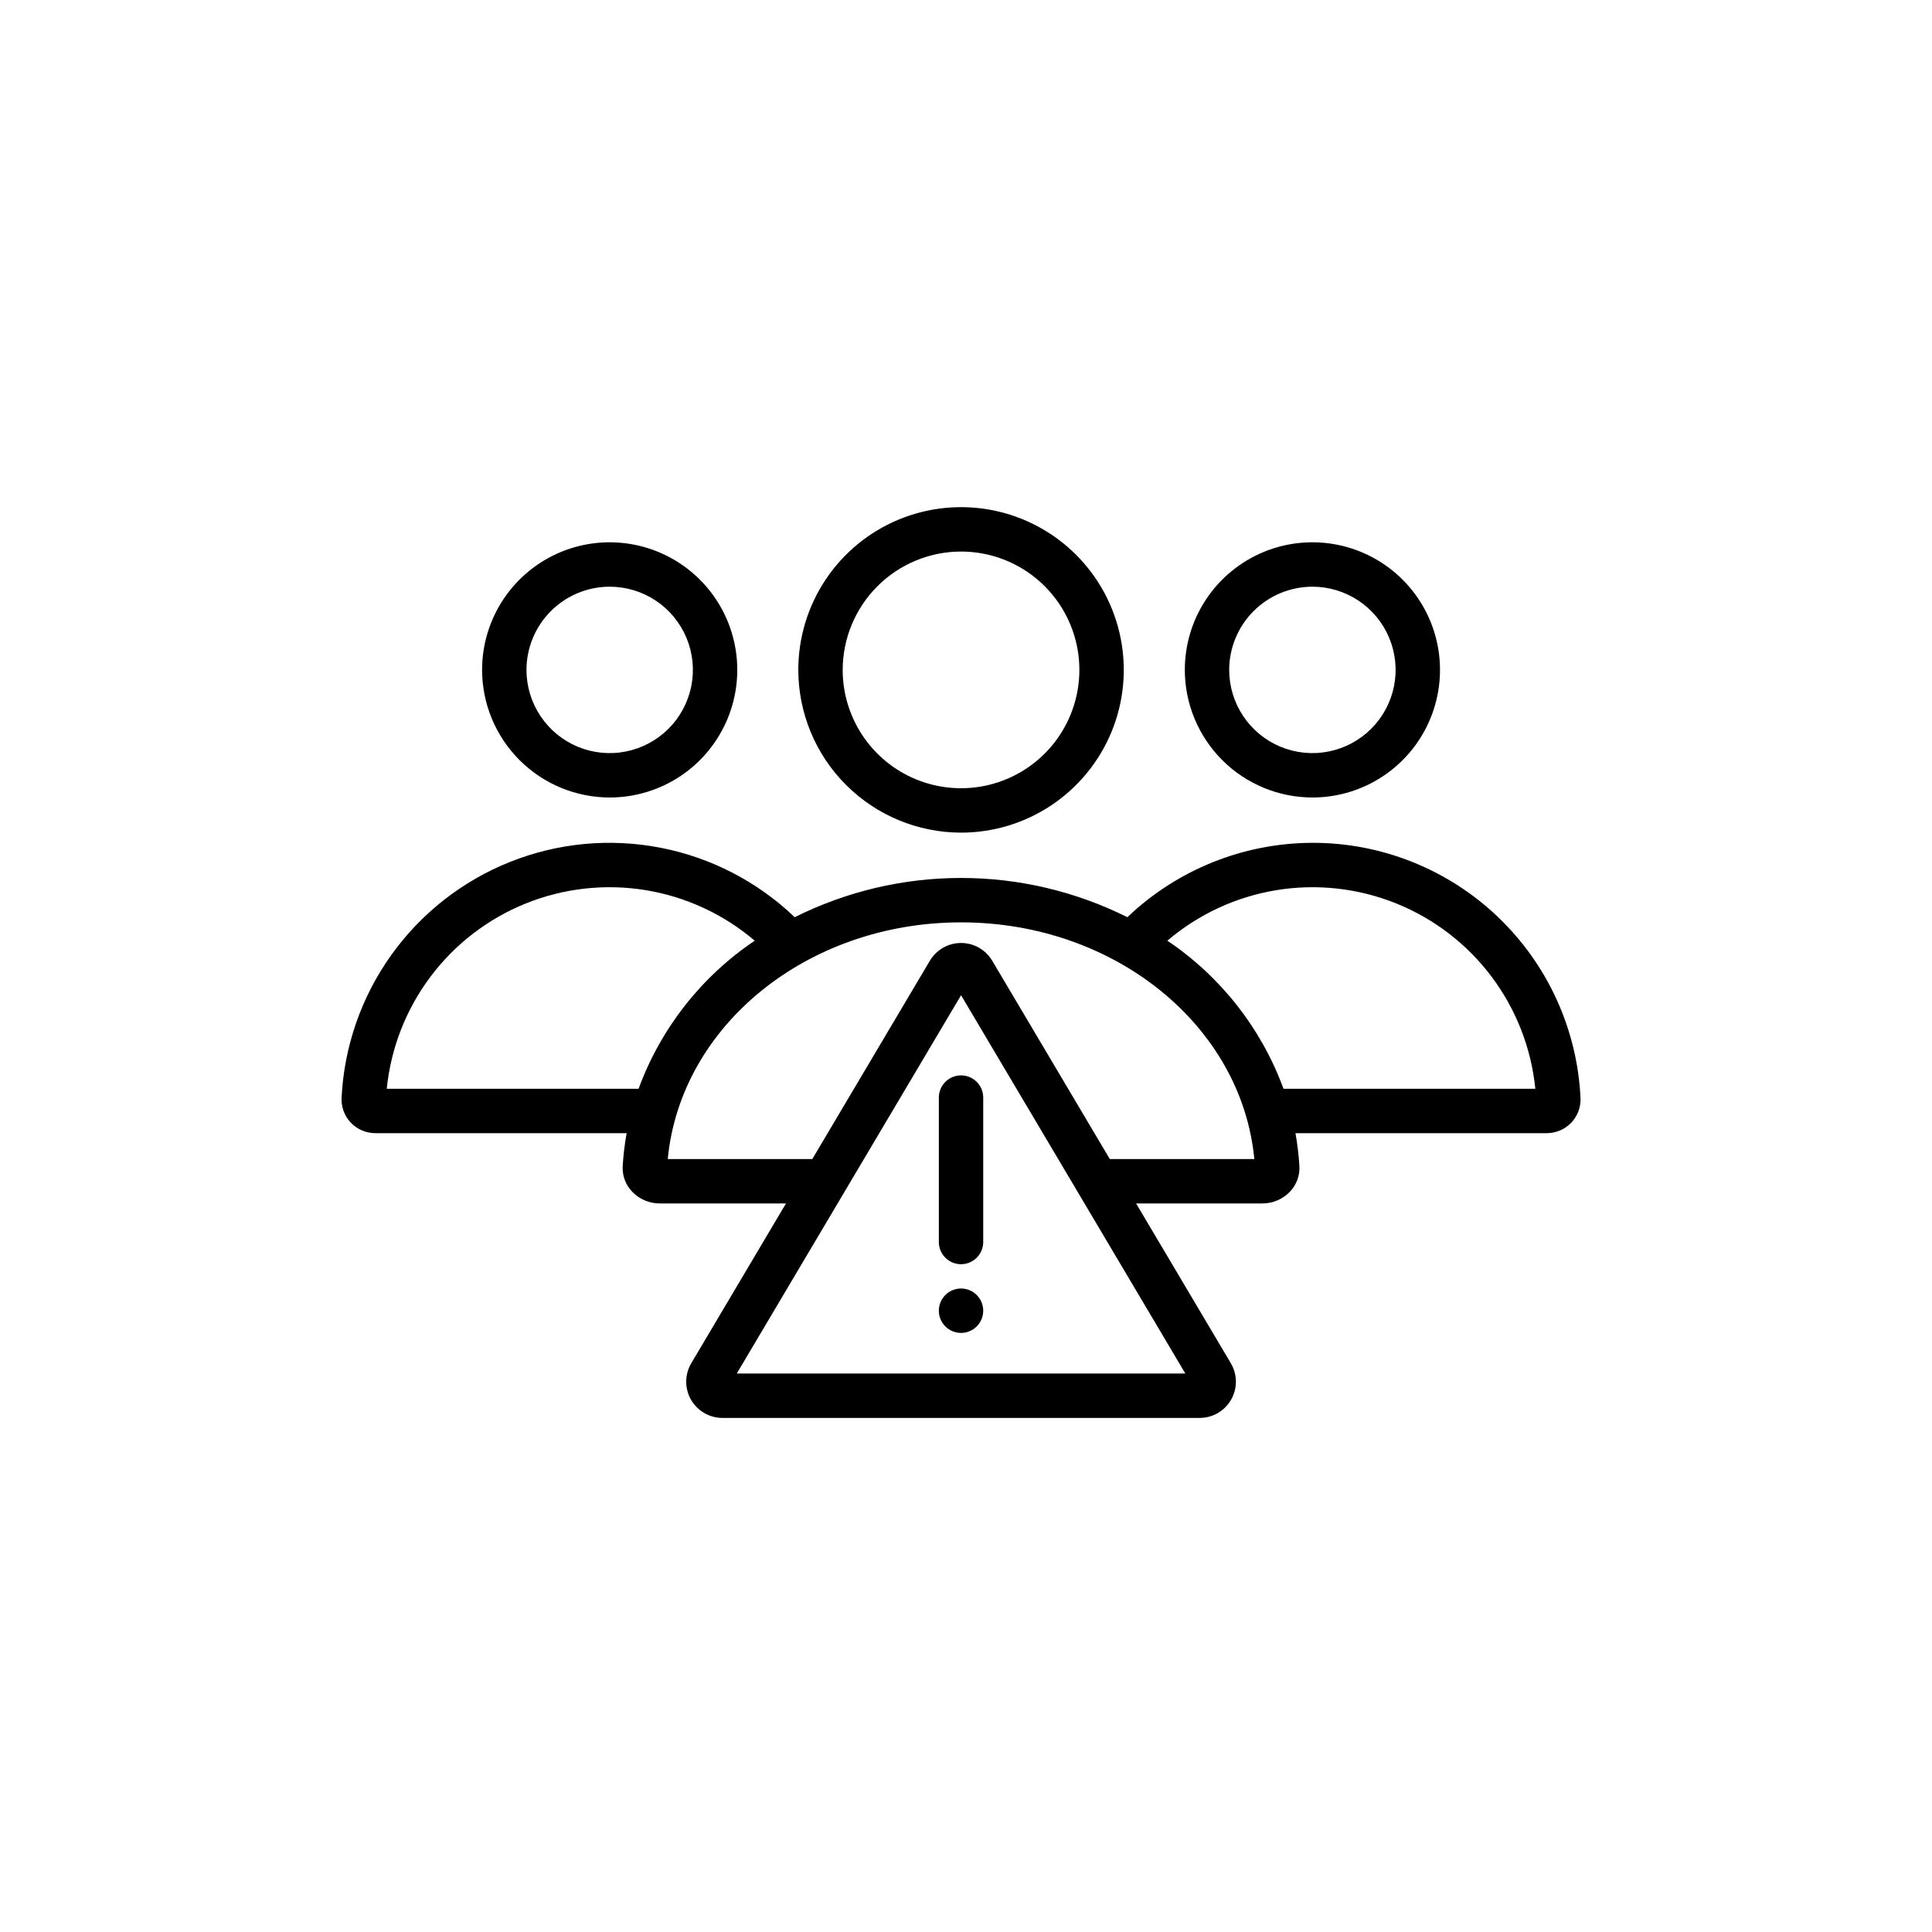 <svg width="70" height="70" viewBox="0 0 70 70" fill="none" xmlns="http://www.w3.org/2000/svg">
<path d="M34.82 30.168C35.986 30.168 37.126 29.822 38.096 29.174C39.066 28.526 39.821 27.605 40.268 26.528C40.714 25.45 40.831 24.265 40.603 23.121C40.376 21.977 39.814 20.927 38.989 20.102C38.165 19.277 37.114 18.716 35.97 18.488C34.827 18.261 33.641 18.378 32.563 18.824C31.486 19.27 30.565 20.026 29.917 20.996C29.27 21.965 28.924 23.105 28.924 24.271C28.926 25.835 29.547 27.334 30.653 28.439C31.758 29.544 33.257 30.166 34.82 30.168ZM34.82 19.984C35.668 19.984 36.497 20.235 37.202 20.706C37.907 21.177 38.457 21.847 38.781 22.631C39.106 23.414 39.191 24.276 39.025 25.108C38.86 25.939 38.452 26.703 37.852 27.303C37.252 27.903 36.488 28.311 35.657 28.477C34.825 28.642 33.963 28.557 33.179 28.233C32.396 27.908 31.726 27.359 31.255 26.654C30.784 25.948 30.532 25.119 30.532 24.271C30.534 23.135 30.986 22.045 31.79 21.241C32.594 20.437 33.684 19.985 34.82 19.984Z" fill="black"/>
<path d="M47.551 28.895C48.465 28.895 49.359 28.624 50.12 28.116C50.88 27.608 51.472 26.886 51.822 26.041C52.172 25.196 52.264 24.267 52.085 23.37C51.907 22.473 51.467 21.649 50.82 21.003C50.173 20.356 49.35 19.916 48.453 19.737C47.556 19.559 46.627 19.65 45.782 20C44.937 20.35 44.215 20.943 43.707 21.703C43.199 22.463 42.928 23.357 42.928 24.272C42.929 25.497 43.417 26.672 44.283 27.539C45.15 28.406 46.325 28.893 47.551 28.895ZM47.551 21.257C48.147 21.257 48.73 21.434 49.226 21.765C49.721 22.096 50.108 22.567 50.336 23.118C50.564 23.669 50.624 24.275 50.508 24.86C50.391 25.445 50.104 25.982 49.683 26.403C49.261 26.825 48.724 27.112 48.139 27.228C47.554 27.345 46.948 27.285 46.397 27.057C45.846 26.828 45.376 26.442 45.044 25.946C44.713 25.451 44.536 24.868 44.536 24.272C44.537 23.472 44.855 22.706 45.42 22.141C45.985 21.576 46.752 21.258 47.551 21.257Z" fill="black"/>
<path d="M47.551 30.537C45.053 30.544 42.654 31.508 40.847 33.232C38.975 32.297 36.912 31.81 34.82 31.81C32.729 31.81 30.666 32.297 28.794 33.232C27.448 31.944 25.76 31.07 23.931 30.715C22.102 30.36 20.21 30.538 18.48 31.229C16.749 31.919 15.254 33.092 14.172 34.609C13.09 36.125 12.466 37.921 12.376 39.782C12.369 39.946 12.395 40.109 12.452 40.263C12.509 40.417 12.597 40.557 12.71 40.676C12.825 40.796 12.963 40.892 13.116 40.957C13.269 41.023 13.433 41.056 13.6 41.057H22.705C22.633 41.453 22.585 41.853 22.561 42.254C22.552 42.424 22.578 42.593 22.637 42.752C22.696 42.911 22.788 43.056 22.905 43.178C23.034 43.313 23.189 43.42 23.361 43.493C23.533 43.566 23.717 43.603 23.904 43.603H28.478L25.046 49.392C24.928 49.591 24.865 49.818 24.863 50.05C24.861 50.282 24.92 50.51 25.035 50.711C25.149 50.912 25.316 51.08 25.516 51.196C25.716 51.313 25.944 51.374 26.176 51.374H43.465C43.697 51.374 43.925 51.313 44.125 51.196C44.326 51.08 44.492 50.912 44.606 50.711C44.721 50.51 44.781 50.281 44.779 50.05C44.776 49.818 44.713 49.591 44.595 49.392L41.163 43.603H45.737C45.924 43.603 46.109 43.566 46.28 43.493C46.452 43.42 46.607 43.313 46.736 43.178C46.853 43.056 46.945 42.911 47.004 42.752C47.063 42.593 47.089 42.424 47.08 42.255C47.056 41.853 47.008 41.453 46.937 41.057H56.041C56.208 41.056 56.372 41.023 56.525 40.957C56.678 40.892 56.816 40.796 56.931 40.676C57.044 40.557 57.132 40.417 57.189 40.263C57.246 40.109 57.272 39.946 57.265 39.782C57.146 37.287 56.07 34.934 54.261 33.212C52.452 31.491 50.048 30.532 47.551 30.537ZM14.013 39.448C14.161 37.975 14.709 36.571 15.598 35.387C16.487 34.203 17.683 33.285 19.056 32.732C20.43 32.18 21.928 32.013 23.389 32.251C24.85 32.489 26.218 33.123 27.345 34.083C25.412 35.383 23.94 37.261 23.137 39.448H14.013ZM26.695 49.765L34.821 36.059L42.947 49.765H26.695ZM40.21 41.994L35.95 34.809C35.833 34.613 35.668 34.451 35.47 34.338C35.272 34.225 35.048 34.166 34.821 34.166C34.593 34.166 34.369 34.225 34.171 34.338C33.973 34.451 33.808 34.613 33.691 34.809L29.432 41.994H24.194C24.659 37.158 29.252 33.419 34.821 33.419C40.389 33.419 44.983 37.158 45.447 41.994H40.21ZM46.504 39.448C45.701 37.261 44.229 35.383 42.296 34.083C43.422 33.123 44.791 32.489 46.252 32.251C47.713 32.013 49.212 32.18 50.585 32.732C51.958 33.285 53.154 34.203 54.043 35.387C54.932 36.571 55.48 37.975 55.628 39.448H46.504Z" fill="black"/>
<path d="M22.09 28.895C23.004 28.895 23.898 28.624 24.659 28.116C25.419 27.608 26.011 26.886 26.361 26.041C26.711 25.196 26.803 24.267 26.624 23.37C26.446 22.473 26.006 21.649 25.359 21.003C24.712 20.356 23.889 19.916 22.992 19.737C22.095 19.559 21.166 19.65 20.321 20C19.476 20.35 18.754 20.943 18.246 21.703C17.738 22.463 17.467 23.357 17.467 24.272C17.468 25.497 17.956 26.672 18.823 27.539C19.689 28.406 20.864 28.893 22.09 28.895ZM22.09 21.257C22.686 21.257 23.269 21.434 23.765 21.765C24.261 22.096 24.647 22.567 24.875 23.118C25.103 23.669 25.163 24.275 25.047 24.86C24.93 25.445 24.643 25.982 24.222 26.403C23.8 26.825 23.263 27.112 22.678 27.228C22.093 27.345 21.487 27.285 20.936 27.057C20.386 26.828 19.915 26.442 19.584 25.946C19.252 25.451 19.075 24.868 19.075 24.272C19.076 23.472 19.394 22.706 19.959 22.141C20.524 21.576 21.291 21.258 22.09 21.257Z" fill="black"/>
<path d="M34.016 39.767V45C34.016 45.214 34.1 45.418 34.251 45.569C34.402 45.72 34.607 45.805 34.82 45.805C35.033 45.805 35.238 45.72 35.389 45.569C35.539 45.418 35.624 45.214 35.624 45V39.767C35.624 39.554 35.539 39.349 35.389 39.199C35.238 39.048 35.033 38.963 34.82 38.963C34.607 38.963 34.402 39.048 34.251 39.199C34.1 39.349 34.016 39.554 34.016 39.767Z" fill="black"/>
<path d="M34.82 48.294C35.264 48.294 35.624 47.934 35.624 47.49C35.624 47.046 35.264 46.685 34.82 46.685C34.376 46.685 34.016 47.046 34.016 47.49C34.016 47.934 34.376 48.294 34.82 48.294Z" fill="black"/>
</svg>
